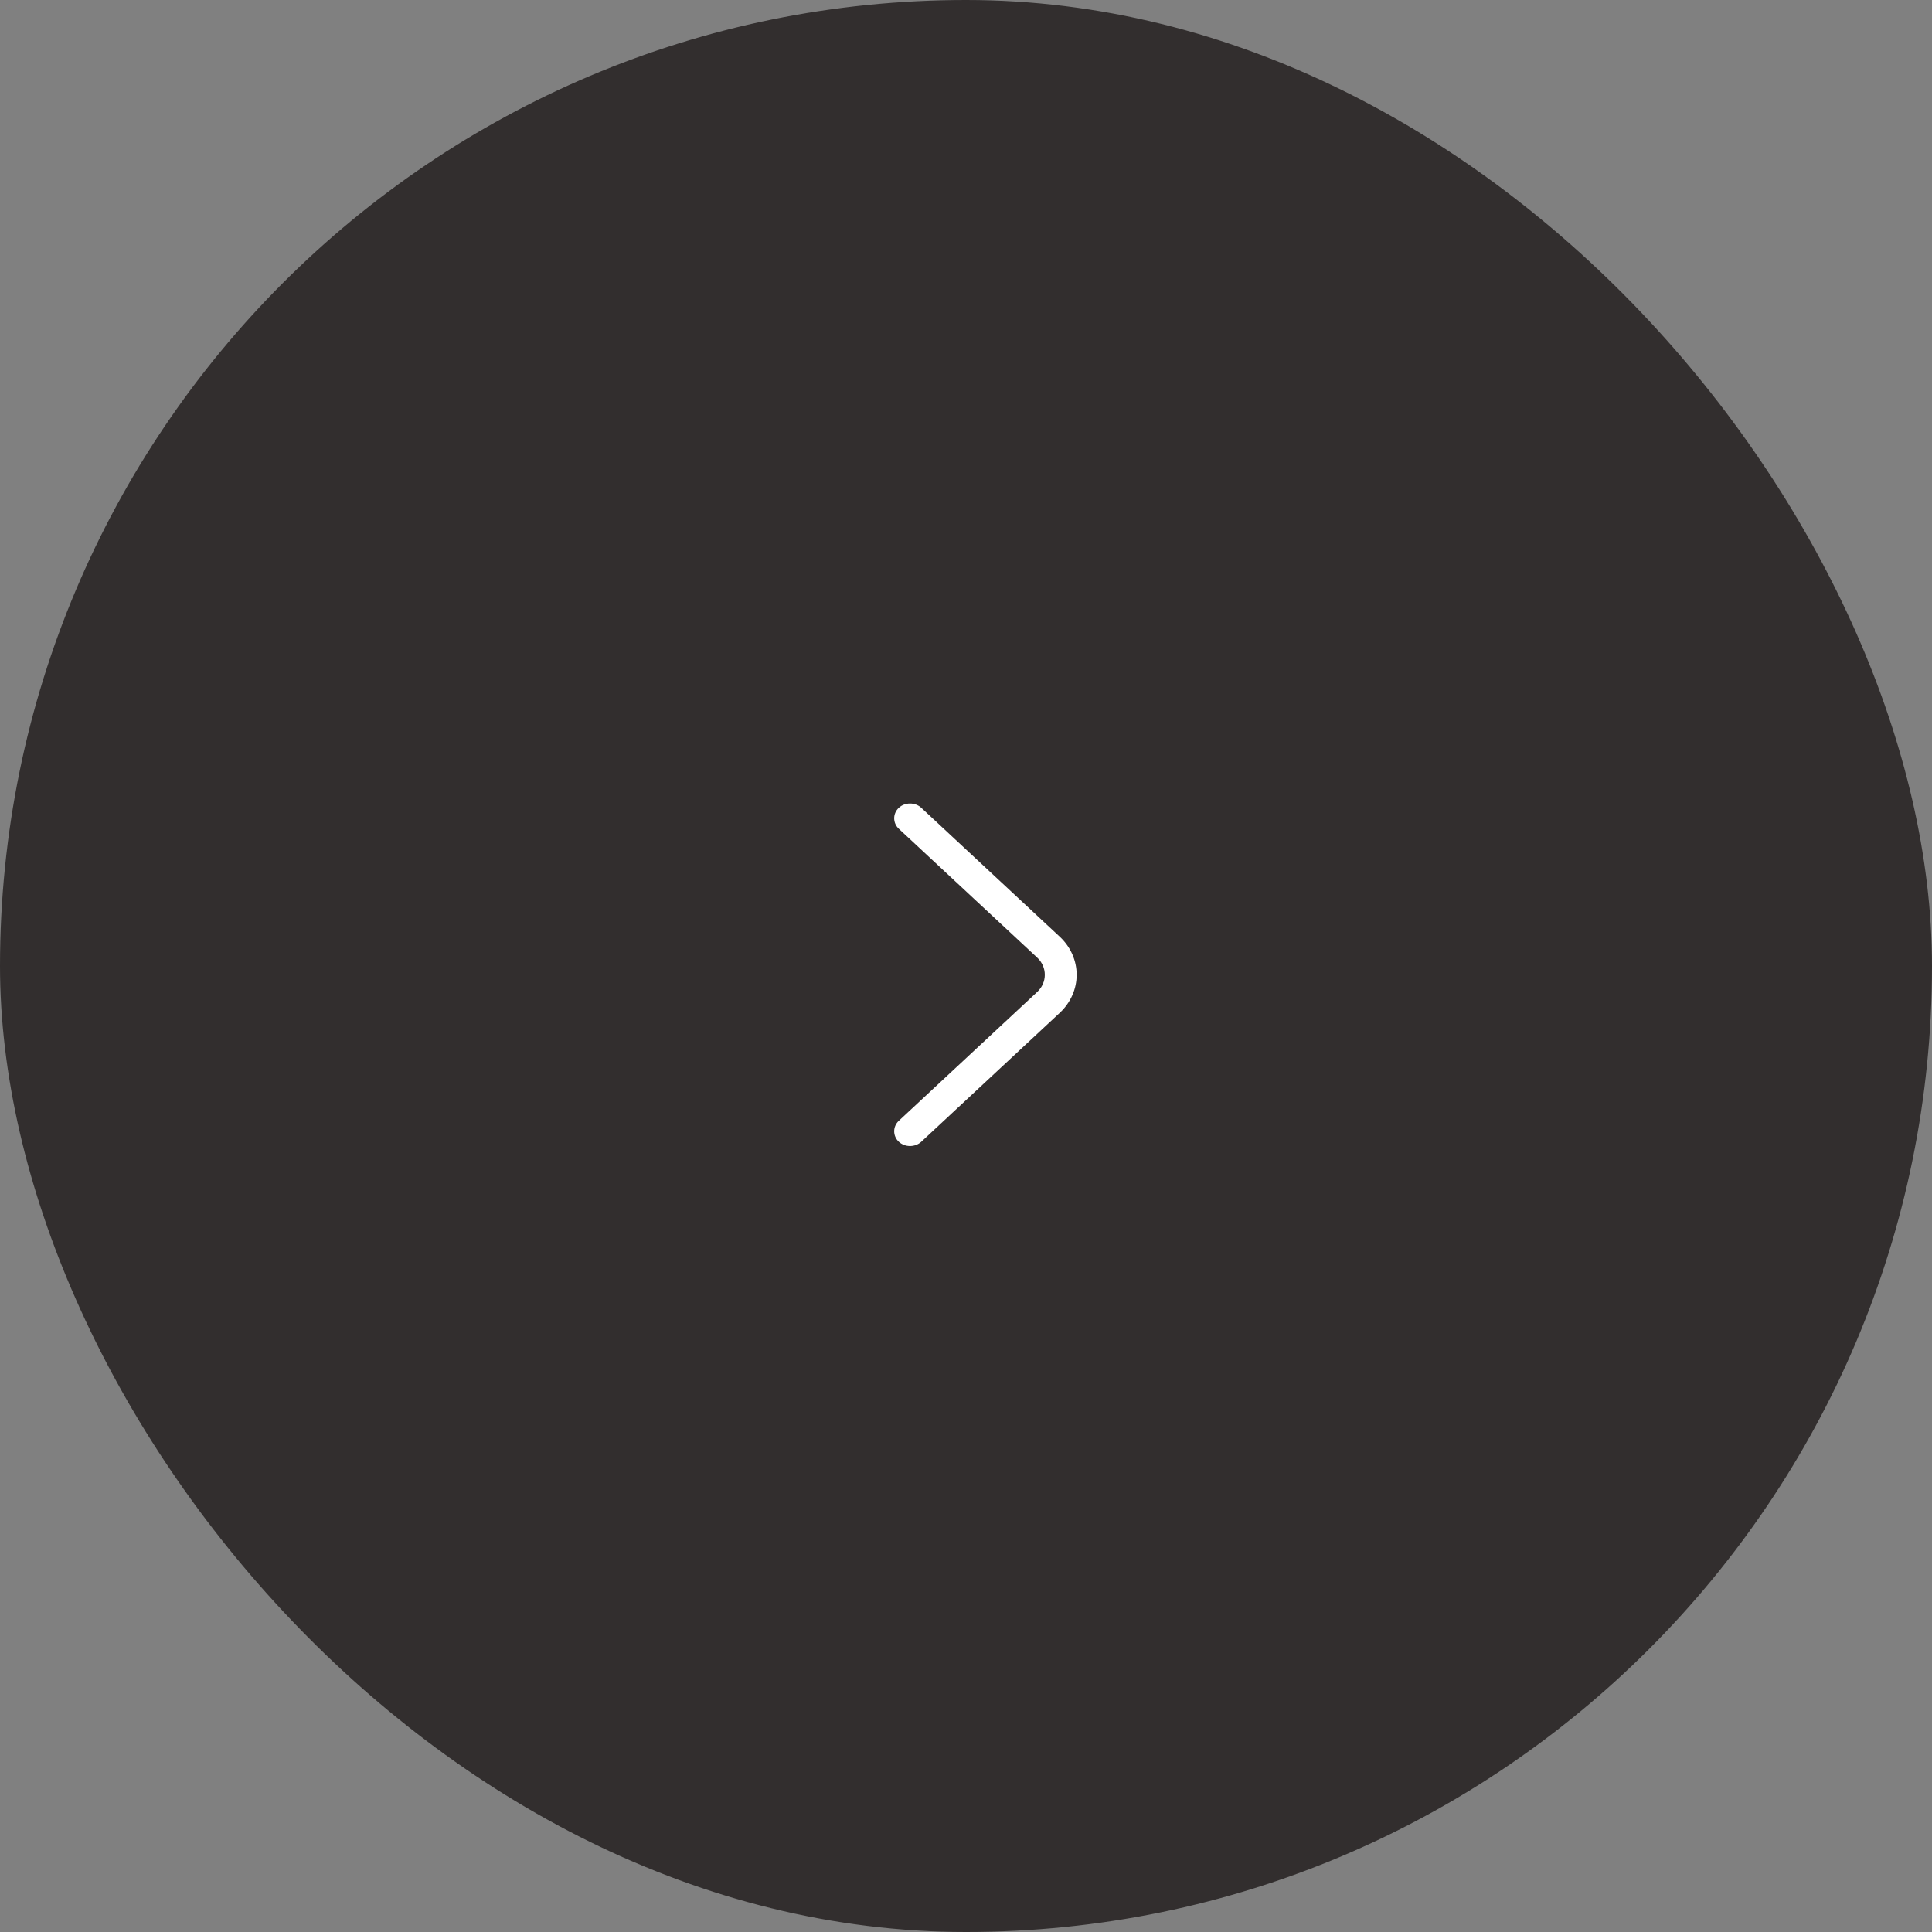 <?xml version="1.0" encoding="UTF-8"?> <svg xmlns="http://www.w3.org/2000/svg" width="110" height="110" viewBox="0 0 110 110" fill="none"><rect x="0" y="0" width="110" height="110" fill="#808080" stroke="none"/><rect width="110" height="110" rx="55" fill="#322E2E"></rect><path d="M61.3 55.5C61.3 56.288 60.974 57.075 60.333 57.671L52.455 65.006C52.104 65.332 51.524 65.332 51.174 65.006C50.824 64.68 50.824 64.14 51.174 63.814L59.052 56.479C59.632 55.939 59.632 55.061 59.052 54.521L51.174 47.186C50.824 46.86 50.824 46.32 51.174 45.994C51.524 45.667 52.104 45.667 52.455 45.994L60.333 53.329C60.974 53.925 61.3 54.712 61.3 55.5Z" fill="white"></path></svg> 